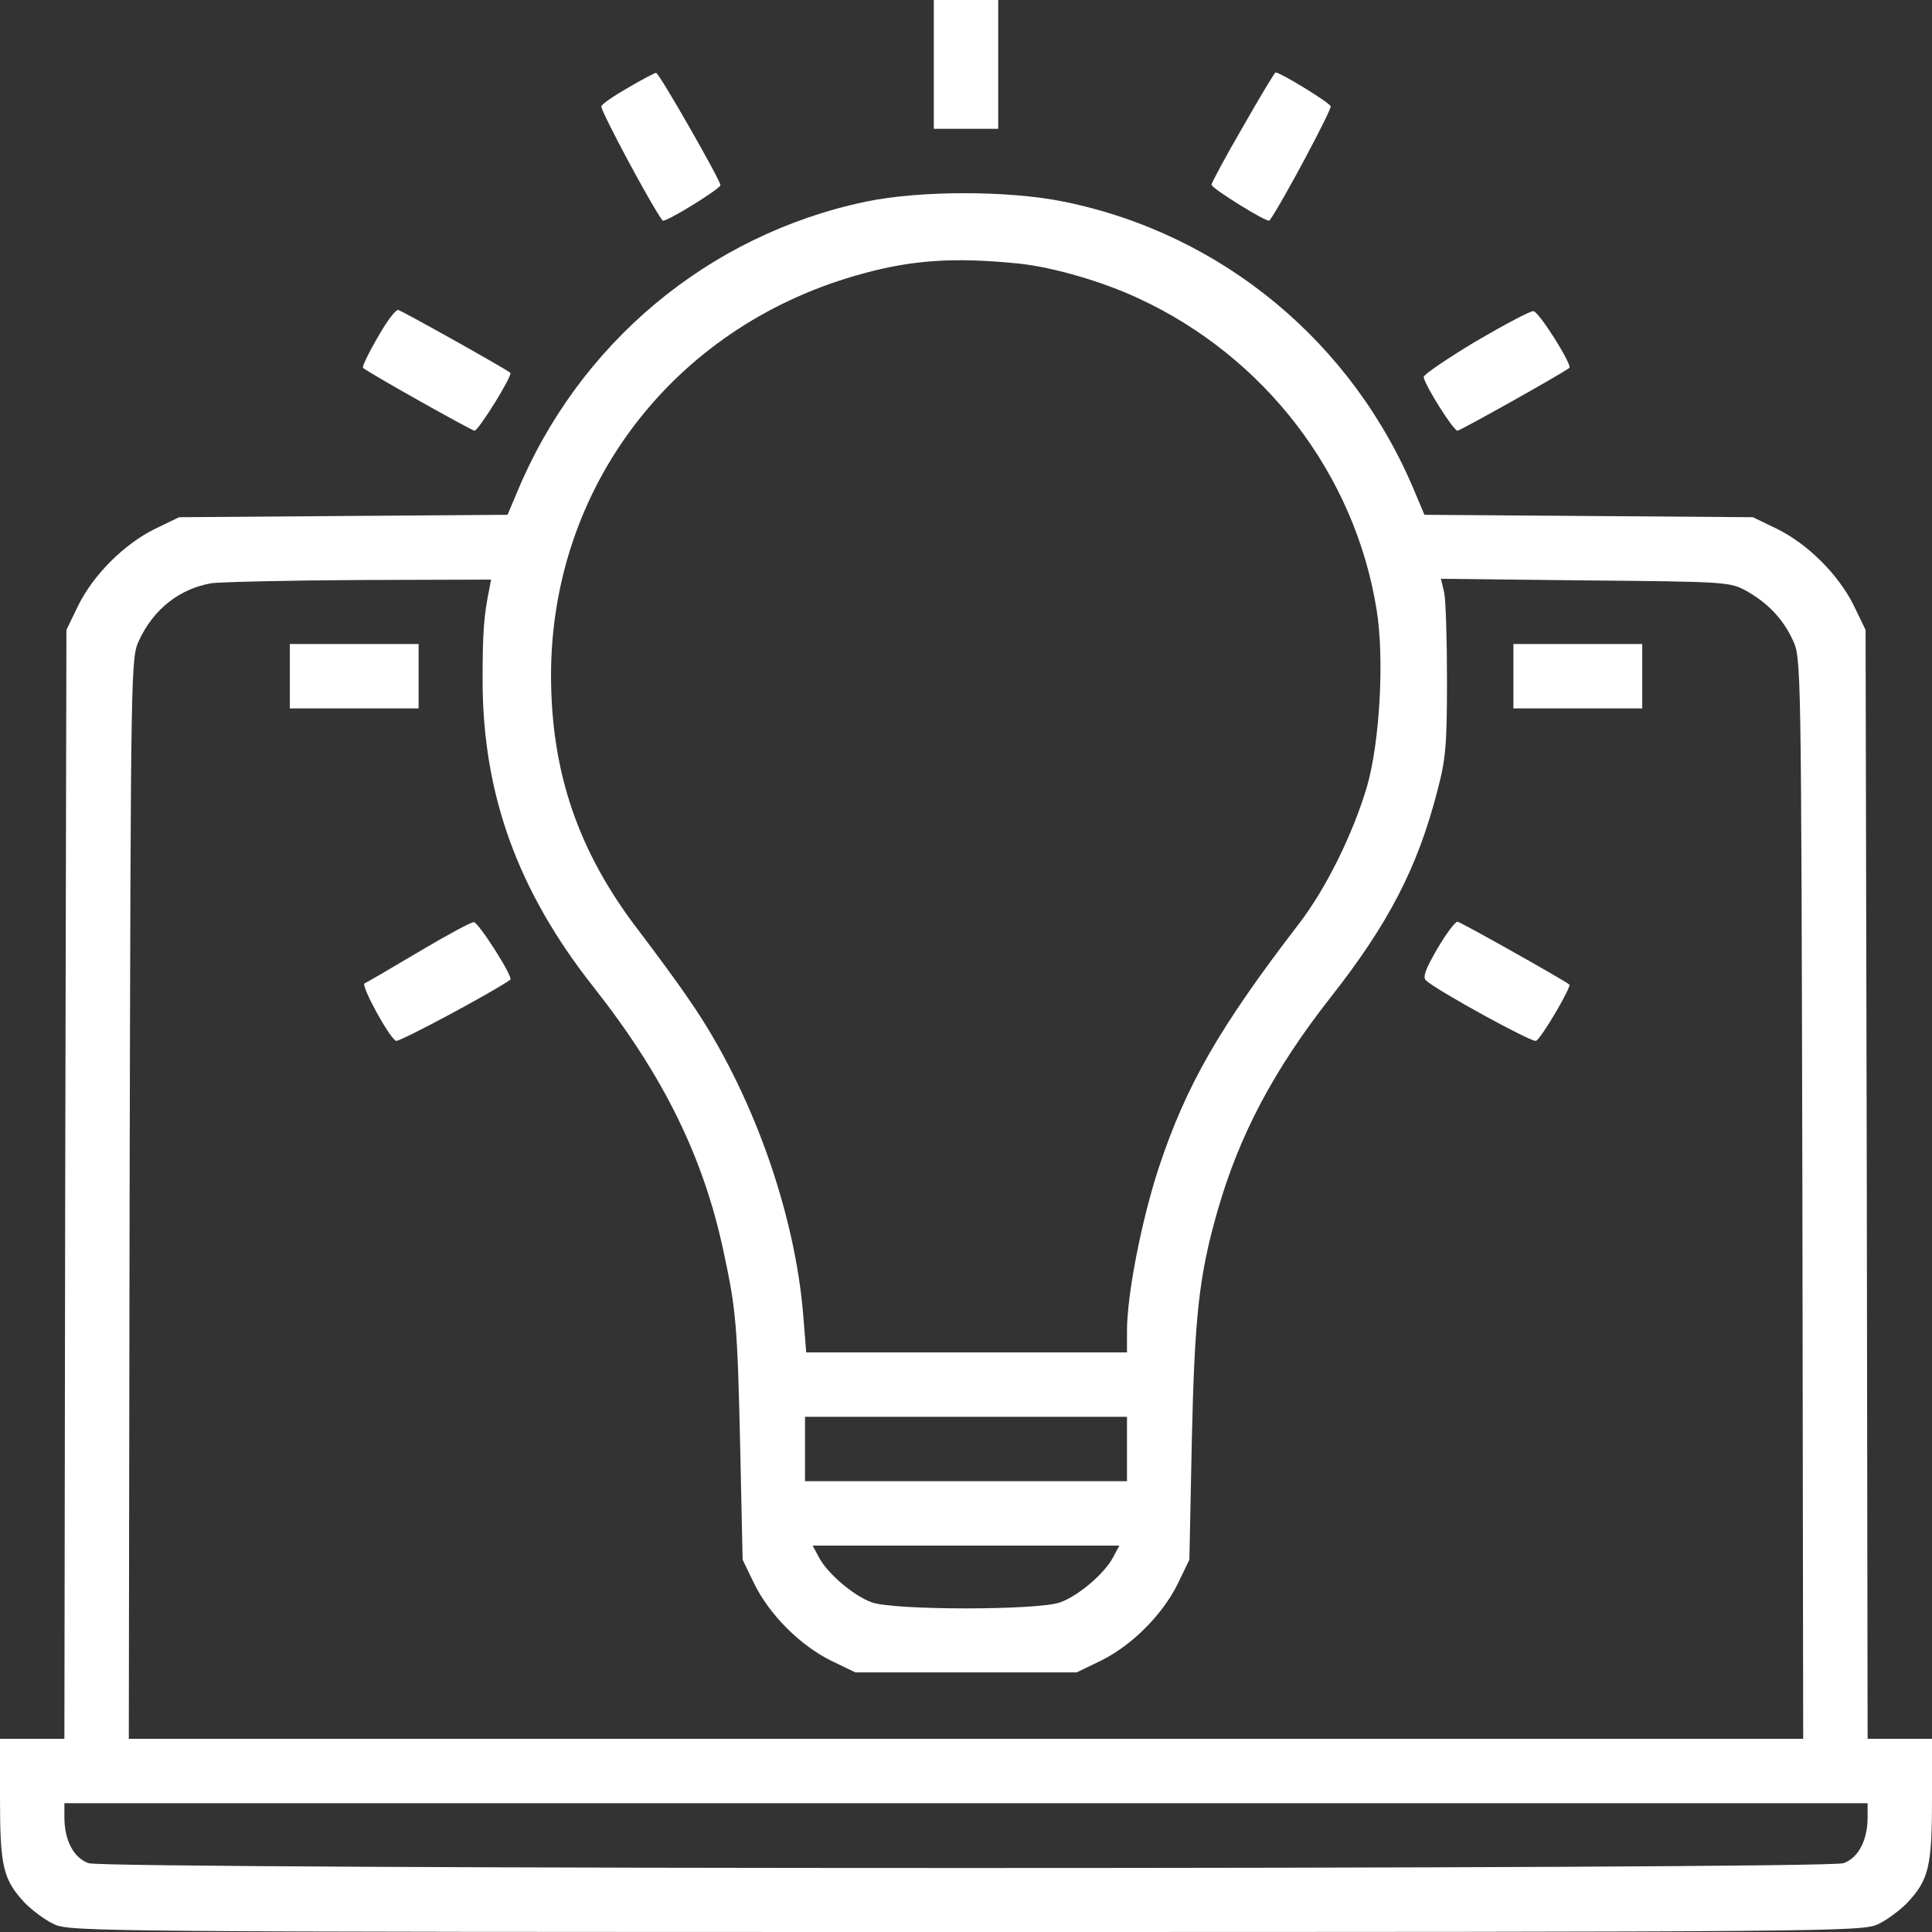 <svg width="100" height="100" viewBox="0 0 100 100" fill="none" xmlns="http://www.w3.org/2000/svg">
<rect x="0" y="0" width="100" height="100" fill="#333333" stroke="none"/>
<path d="M48.334 3.334V6.667H50.001H51.667V3.334V0H50.001H48.334V3.334Z" fill="white"/>
<path d="M32.541 4.521C31.812 4.937 31.166 5.375 31.124 5.5C31.062 5.687 33.666 10.562 34.291 11.416C34.395 11.562 37.291 9.771 37.291 9.583C37.291 9.333 34.103 3.75 33.958 3.771C33.895 3.771 33.249 4.104 32.541 4.521Z" fill="white"/>
<path d="M64.334 6.562C63.438 8.104 62.709 9.458 62.709 9.562C62.709 9.75 65.626 11.562 65.709 11.416C66.355 10.521 68.938 5.666 68.876 5.5C68.792 5.291 66.272 3.75 66.022 3.75C65.98 3.75 65.209 5.021 64.334 6.562Z" fill="white"/>
<path d="M44.812 10.438C36.667 12.146 29.917 17.792 26.729 25.562L26.271 26.646L17.771 26.708L9.271 26.771L8.021 27.375C6.417 28.167 4.833 29.75 4.042 31.354L3.438 32.604L3.375 61.292L3.333 90H1.667H0V93.125C0 96.625 0.167 97.312 1.312 98.521C1.688 98.896 2.354 99.396 2.812 99.604C3.625 99.979 5.292 100 50 100C94.708 100 96.375 99.979 97.188 99.604C97.646 99.396 98.312 98.896 98.688 98.521C99.833 97.312 100 96.625 100 93.125V90H98.333H96.667L96.625 61.292L96.562 32.604L95.958 31.354C95.167 29.75 93.583 28.167 91.979 27.375L90.729 26.771L82.229 26.708L73.729 26.646L73.271 25.562C70.062 17.75 63.271 12.104 55.062 10.438C52.208 9.854 47.604 9.854 44.812 10.438ZM52.771 13.646C54.5 13.833 57.042 14.562 58.917 15.438C65.458 18.458 70.125 24.542 71.25 31.542C71.667 34.062 71.417 38.438 70.75 40.729C70.021 43.188 68.625 46 67.25 47.792C63.104 53.188 61.396 56.167 59.979 60.438C59.083 63.167 58.333 67.021 58.333 68.875V70H50.021H41.729L41.583 68.167C41.167 62.792 38.917 56.458 35.729 51.833C35.083 50.875 33.896 49.271 33.104 48.229C29.938 44.125 28.521 40 28.521 34.917C28.542 25.229 34.812 17 44.271 14.271C47.062 13.458 49.292 13.292 52.771 13.646ZM25.333 30.458C25.042 31.854 24.979 32.75 24.979 35.188C24.979 41.104 26.792 46.125 30.75 51.125C34.354 55.708 36.417 59.896 37.458 64.812C38.104 67.812 38.167 68.583 38.312 74.875L38.438 80.729L39.042 81.979C39.833 83.583 41.417 85.167 43.021 85.958L44.271 86.562H50H55.729L56.979 85.958C58.583 85.167 60.167 83.583 60.958 81.979L61.562 80.729L61.688 74.583C61.833 68.083 62.062 66.021 63.021 62.667C64.146 58.75 65.917 55.396 68.854 51.646C71.854 47.833 73.375 44.917 74.396 40.938C74.833 39.292 74.896 38.583 74.896 35.208C74.896 33.083 74.833 31.042 74.75 30.667L74.583 29.958L82.042 30.042C89.188 30.104 89.521 30.125 90.312 30.542C91.458 31.167 92.271 32 92.792 33.125C93.229 34.062 93.229 34.104 93.292 62.021L93.333 90H50H6.667L6.708 62.021C6.771 34.104 6.771 34.062 7.208 33.125C7.958 31.521 9.292 30.479 10.938 30.188C11.396 30.125 14.833 30.042 18.604 30.021L25.417 30L25.333 30.458ZM58.333 75V76.667H50H41.667V75V73.333H50H58.333V75ZM57.625 80.583C57.188 81.438 55.812 82.604 54.875 82.938C53.729 83.354 46.271 83.354 45.125 82.938C44.188 82.604 42.812 81.438 42.375 80.583L42.062 80H50H57.938L57.625 80.583ZM96.667 94.062C96.667 95.25 96.188 96.167 95.417 96.438C94.438 96.771 5.562 96.771 4.583 96.438C3.812 96.167 3.333 95.25 3.333 94.062V93.333H50H96.667V94.062Z" fill="white"/>
<path d="M15 35V36.667H18.333H21.667V35V33.334H18.333H15V35Z" fill="white"/>
<path d="M78.334 35V36.667H81.667H85.001V35V33.334H81.667H78.334V35Z" fill="white"/>
<path d="M21.667 49.271C20.229 50.125 18.979 50.854 18.875 50.896C18.646 50.979 20.167 53.75 20.5 53.875C20.688 53.937 25.542 51.333 26.417 50.708C26.583 50.583 24.75 47.708 24.521 47.729C24.375 47.729 23.104 48.416 21.667 49.271Z" fill="white"/>
<path d="M74.396 49.104C73.771 50.188 73.625 50.583 73.812 50.75C74.375 51.271 79.271 53.958 79.5 53.875C79.771 53.771 81.354 51.063 81.229 50.958C80.875 50.688 75.583 47.708 75.438 47.708C75.312 47.708 74.854 48.333 74.396 49.104Z" fill="white"/>
<path d="M19.937 16.813C19.291 17.855 18.708 18.98 18.791 19.042C19.145 19.334 24.416 22.292 24.562 22.292C24.77 22.292 26.562 19.396 26.416 19.292C25.979 18.98 20.729 16.042 20.604 16.042C20.5 16.042 20.208 16.396 19.937 16.813Z" fill="white"/>
<path d="M76.354 17.688C74.875 18.584 73.667 19.396 73.688 19.521C73.771 19.98 75.229 22.292 75.438 22.292C75.584 22.292 80.896 19.313 81.229 19.042C81.396 18.896 79.667 16.146 79.375 16.105C79.209 16.084 77.854 16.813 76.354 17.688Z" fill="white"/>
</svg>
